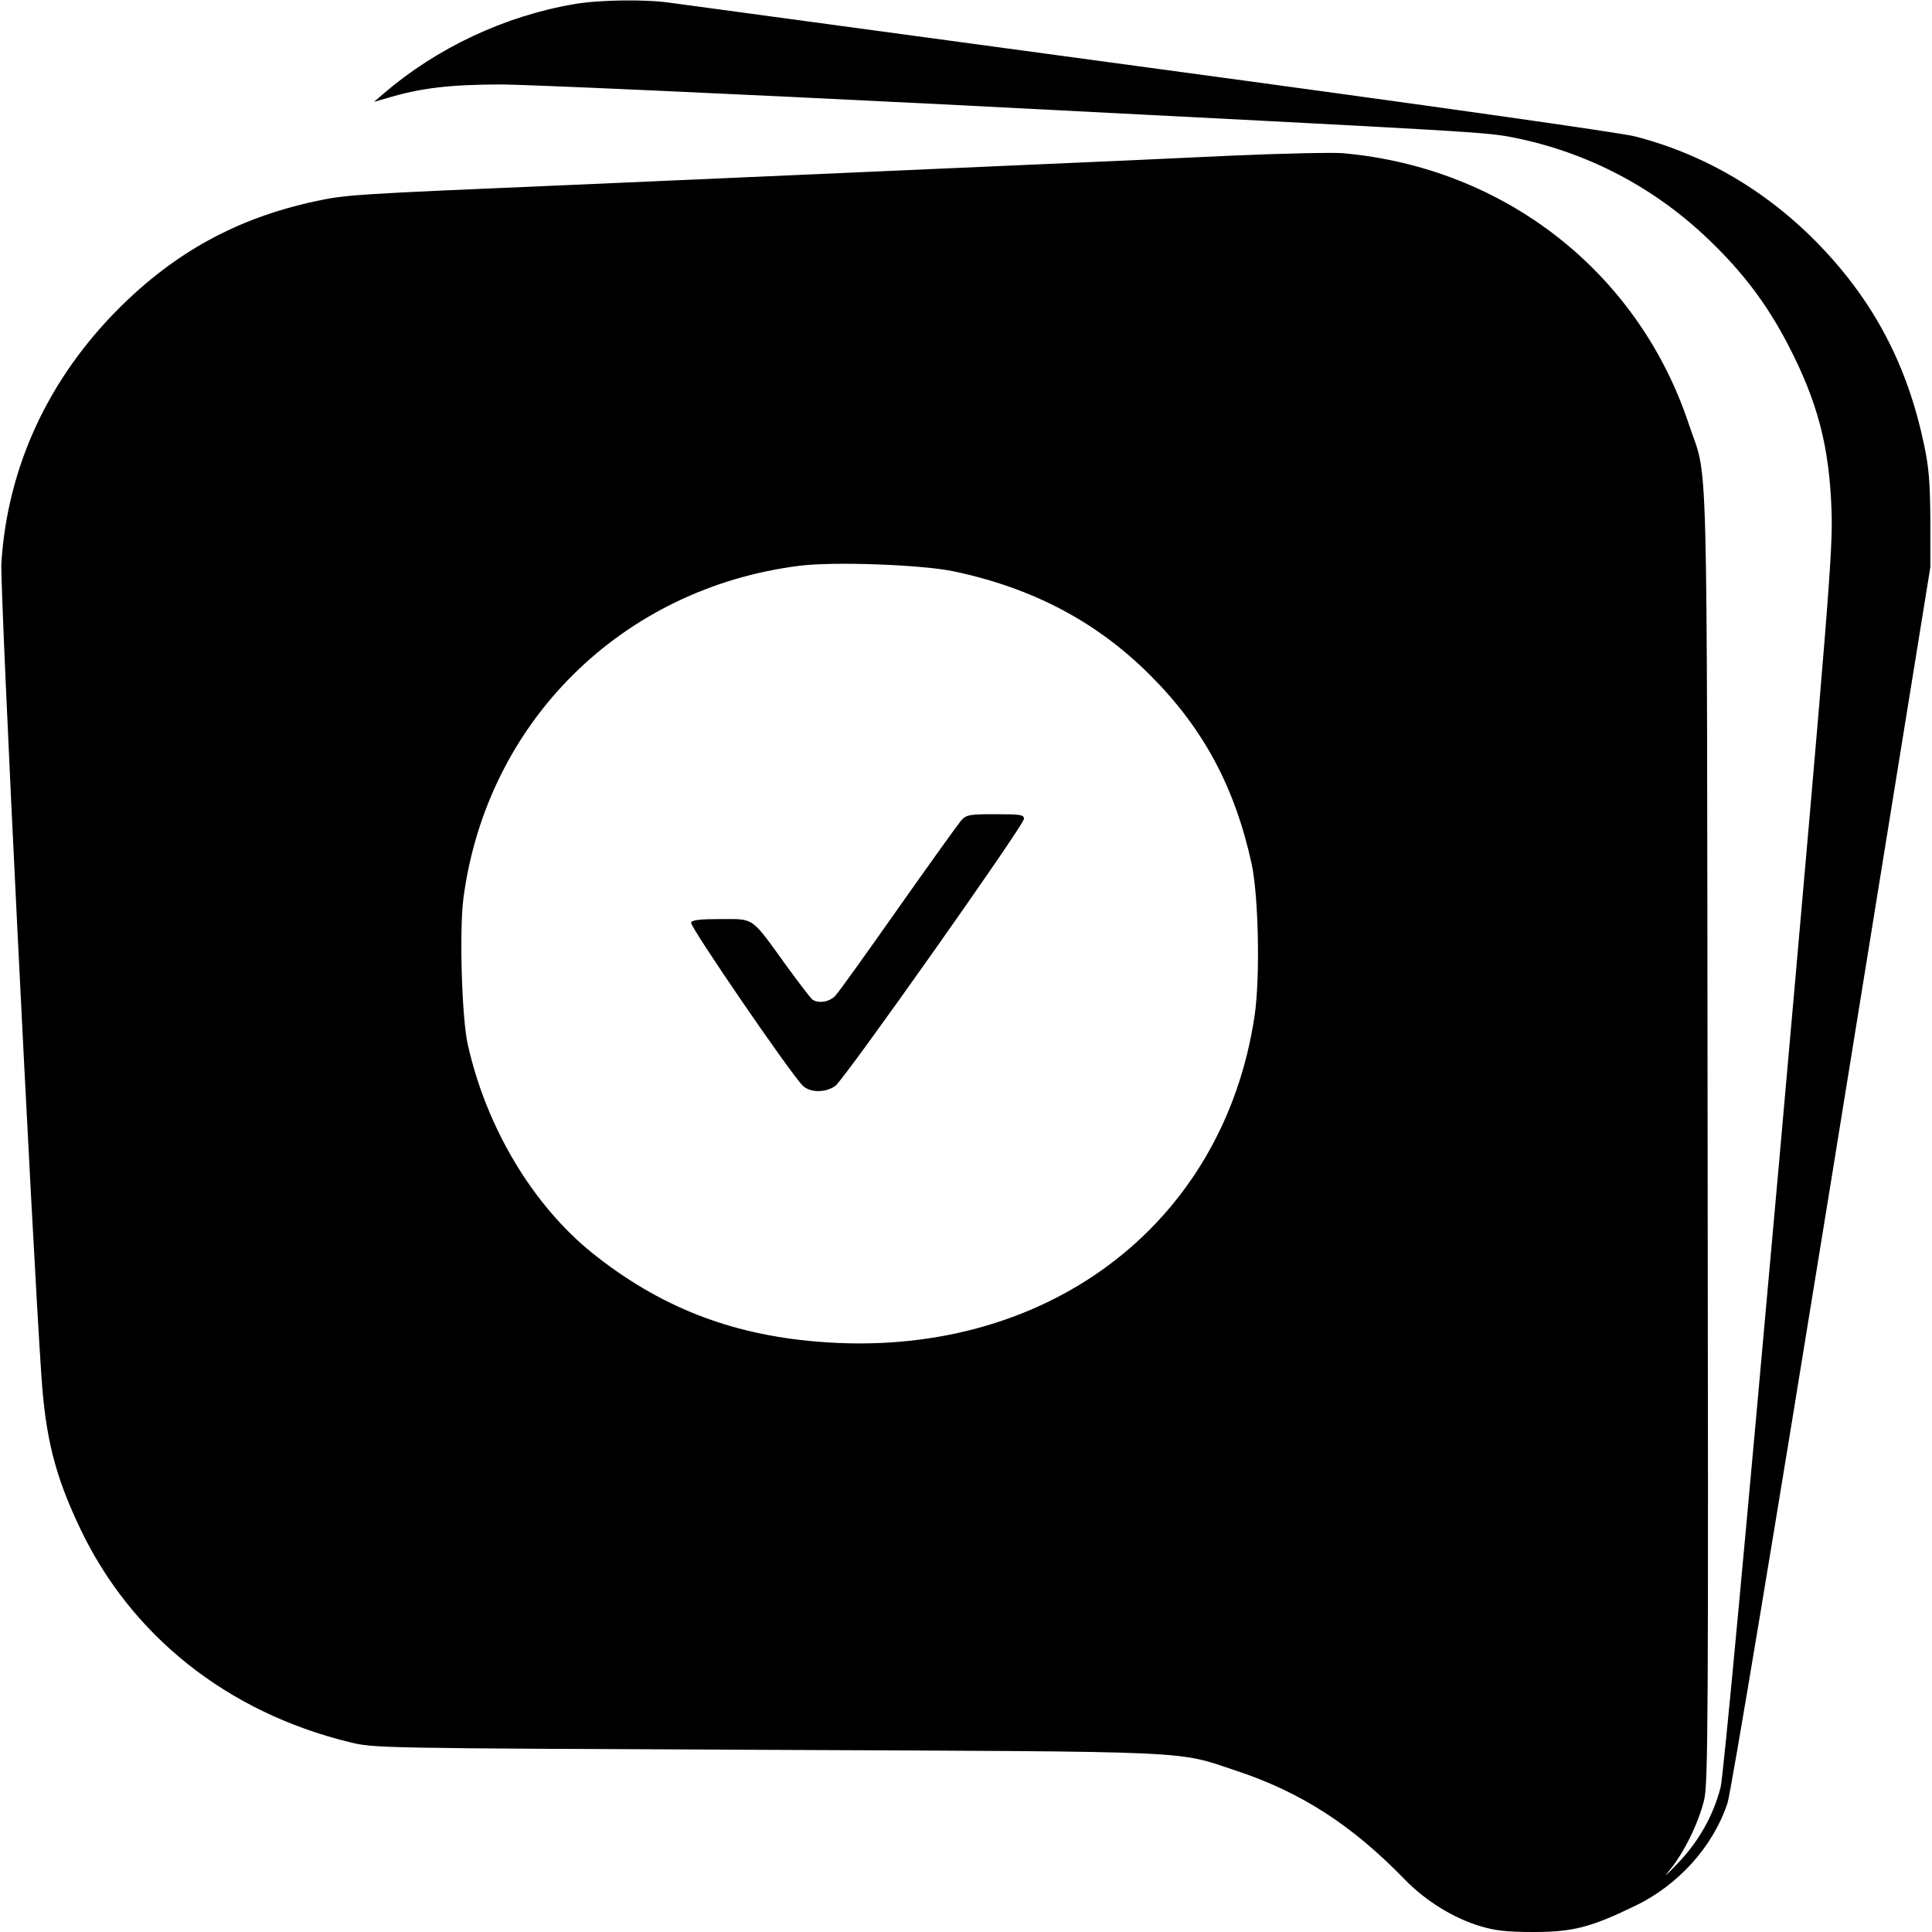 <?xml version="1.0" standalone="no"?>
<!DOCTYPE svg PUBLIC "-//W3C//DTD SVG 20010904//EN"
 "http://www.w3.org/TR/2001/REC-SVG-20010904/DTD/svg10.dtd">
<svg version="1.0" xmlns="http://www.w3.org/2000/svg"
 width="700pt" height="700pt" viewBox="0 0 700 700"
 preserveAspectRatio="xMidYMid meet">
<g transform="translate(0,700) scale(0.1,-0.1)"
fill="#000000" stroke="none">
<path d="M2080 6985 c-252 -43 -498 -159 -690 -324 l-35 -30 49 14 c123 37
231 49 416 49 102 -1 820 -33 1595 -72 1993 -102 1966 -100 2077 -122 263 -54
504 -180 701 -370 123 -118 209 -232 286 -380 107 -207 149 -367 157 -600 5
-144 -8 -311 -190 -2361 -117 -1309 -202 -2229 -212 -2265 -26 -102 -81 -199
-157 -277 -42 -44 -53 -53 -27 -22 49 59 103 166 124 252 15 56 16 292 13
2405 -3 2603 3 2367 -68 2581 -183 551 -667 930 -1254 982 -38 3 -221 -1 -405
-9 -184 -9 -544 -25 -800 -36 -256 -11 -562 -25 -680 -30 -118 -5 -528 -23
-910 -40 -797 -34 -815 -35 -931 -60 -280 -61 -504 -183 -710 -389 -255 -256
-402 -574 -424 -921 -6 -84 112 -2468 145 -2945 15 -226 50 -363 140 -552 185
-390 534 -667 976 -775 89 -22 95 -22 1509 -28 1580 -7 1483 -2 1705 -76 235
-78 419 -197 610 -394 75 -77 176 -140 274 -169 53 -16 95 -21 193 -21 142 0
207 17 368 95 156 75 282 215 334 372 12 35 171 991 378 2270 l357 2208 0 170
c-1 136 -5 191 -23 275 -60 285 -179 513 -375 718 -189 197 -419 333 -673 398
-57 14 -740 111 -1761 249 -917 124 -1697 230 -1734 235 -89 13 -256 11 -348
-5z m1375 -2055 c289 -61 521 -184 715 -379 191 -192 304 -403 365 -681 25
-118 31 -409 11 -548 -113 -766 -765 -1252 -1585 -1183 -317 26 -574 128 -815
321 -216 174 -384 455 -451 755 -22 96 -31 413 -16 530 84 639 574 1124 1217
1205 123 16 446 4 559 -20z"/>
<path d="M3483 4028 c-11 -13 -114 -156 -228 -318 -114 -162 -216 -305 -228
-317 -20 -23 -61 -30 -83 -15 -6 4 -48 59 -94 122 -130 180 -115 170 -237 170
-78 0 -105 -3 -109 -13 -5 -14 367 -557 406 -592 28 -25 83 -24 117 1 34 26
682 943 683 967 0 15 -11 17 -103 17 -95 0 -105 -2 -124 -22z"/>
</g>
</svg>
